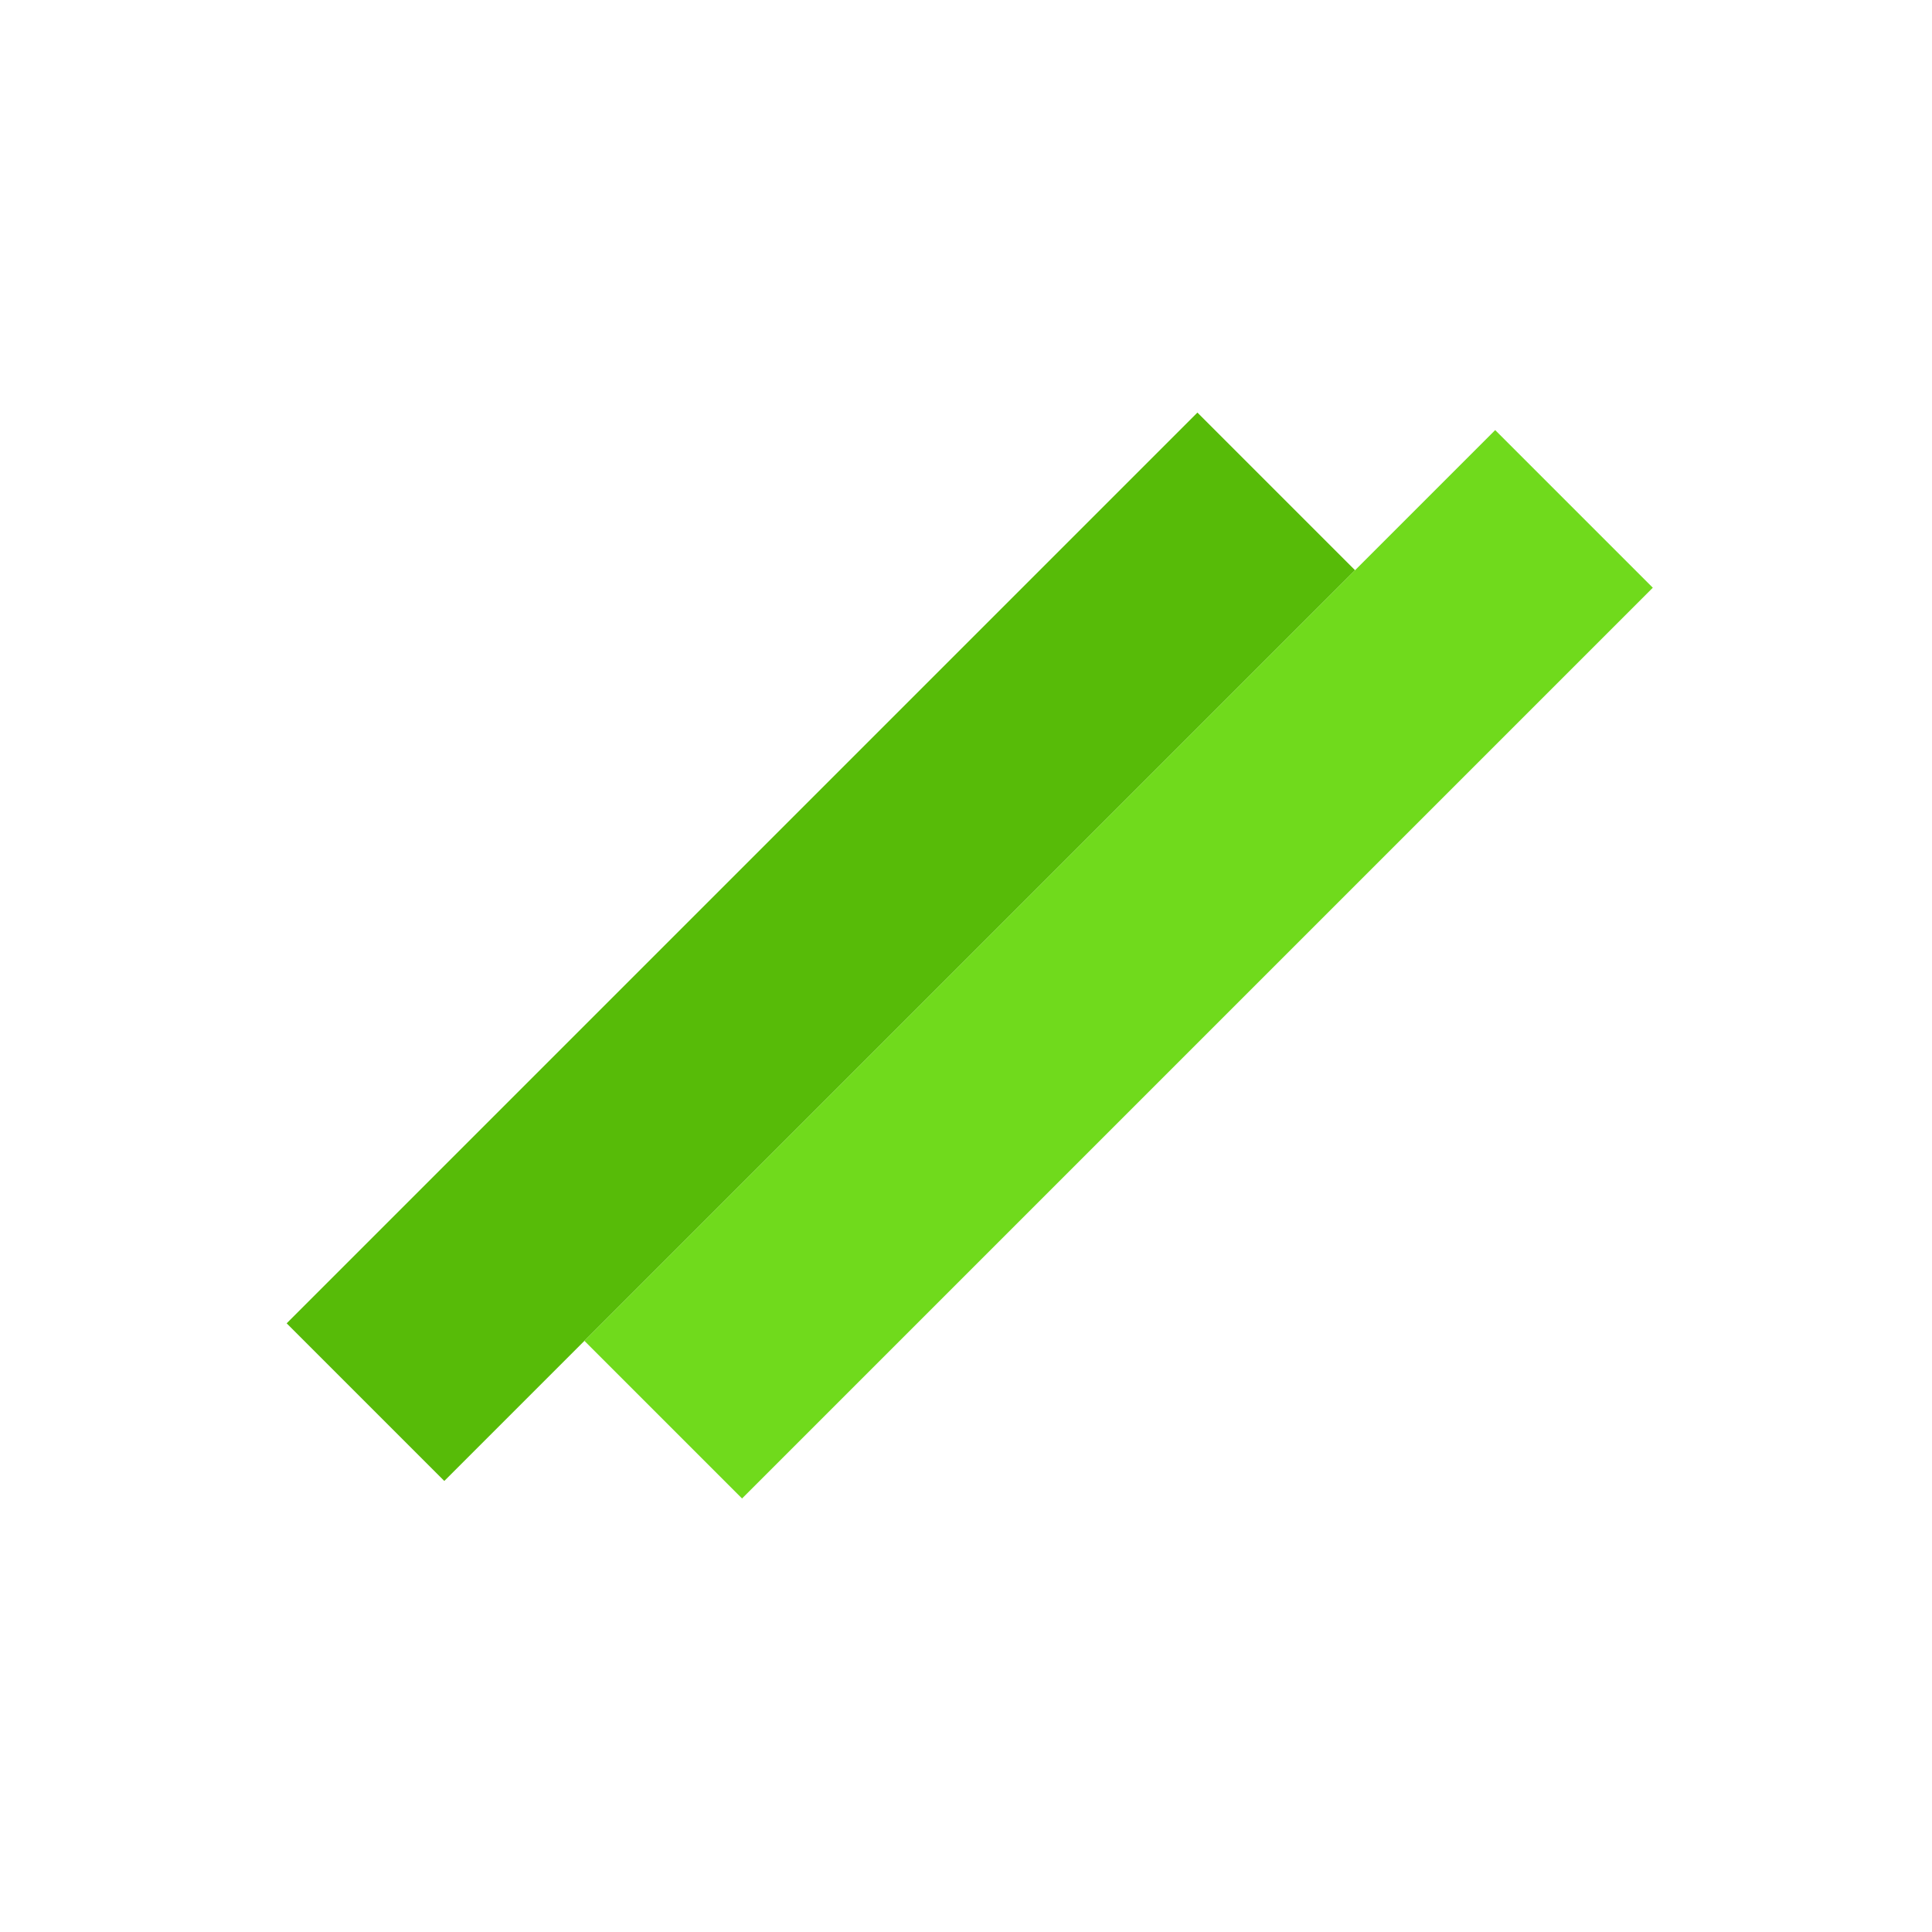<svg width="120" height="120" viewBox="0 0 120 120" fill="none" xmlns="http://www.w3.org/2000/svg">
<rect x="74.374" y="25.626" width="13.846" height="80" transform="rotate(45 74.374 25.626)" fill="#57BB08"/>
<rect x="92.868" y="26.714" width="13.846" height="80" transform="rotate(45 92.868 26.714)" fill="#70DA1C"/>
</svg>
